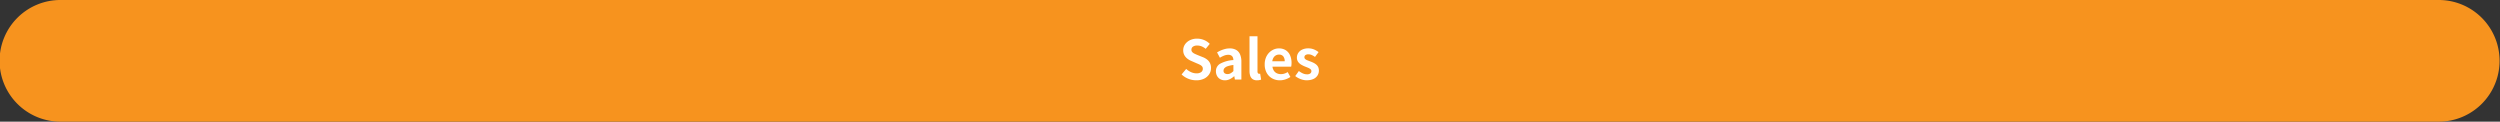 <svg xmlns="http://www.w3.org/2000/svg" width="832.613" height="40.515" viewBox="0 0 832.613 40.515">
  <rect x="0" y="0" width="832.613" height="40.515" fill="#333333" stroke="none"/>
  <g id="グループ_3001" data-name="グループ 3001" transform="translate(18187.656 -9840.167)">
    <path id="パス_15380" data-name="パス 15380" d="M1067.7,301.682H275.6a20.258,20.258,0,1,1,0-40.515h792.1a20.258,20.258,0,0,1,0,40.515" transform="translate(-18443 9579)" fill="#f7931e"/>
    <path id="パス_15382" data-name="パス 15382" d="M653.746,287.91a7.087,7.087,0,0,1-2.62-.506,6.836,6.836,0,0,1-2.258-1.445l1.536-1.843a5.706,5.706,0,0,0,1.617,1.075,4.352,4.352,0,0,0,1.779.406,2.575,2.575,0,0,0,1.59-.416,1.337,1.337,0,0,0,.542-1.12,1.171,1.171,0,0,0-.262-.8,2.43,2.43,0,0,0-.714-.534,11.4,11.4,0,0,0-1.047-.469l-1.771-.777a5.856,5.856,0,0,1-1.291-.731,3.777,3.777,0,0,1-1.03-1.166,3.3,3.3,0,0,1-.407-1.68,3.4,3.4,0,0,1,.6-1.97,4.188,4.188,0,0,1,1.644-1.381,5.342,5.342,0,0,1,2.385-.515,5.99,5.99,0,0,1,2.294.451,5.668,5.668,0,0,1,1.916,1.283l-1.355,1.662a5.318,5.318,0,0,0-1.319-.813,3.937,3.937,0,0,0-1.536-.289,2.319,2.319,0,0,0-1.382.371,1.206,1.206,0,0,0-.515,1.038,1.087,1.087,0,0,0,.289.777,2.519,2.519,0,0,0,.759.534q.47.225,1.03.46l1.752.7a5.517,5.517,0,0,1,1.419.812,3.414,3.414,0,0,1,.939,1.175,3.768,3.768,0,0,1,.334,1.662,3.661,3.661,0,0,1-.587,2.005,4.214,4.214,0,0,1-1.68,1.481,5.741,5.741,0,0,1-2.647.561" transform="translate(-18443 9579)" fill="#fff"/>
    <path id="パス_15383" data-name="パス 15383" d="M663.285,287.91a3.085,3.085,0,0,1-1.563-.389,2.684,2.684,0,0,1-1.048-1.075,3.214,3.214,0,0,1-.37-1.553,2.816,2.816,0,0,1,1.391-2.5,10.569,10.569,0,0,1,4.426-1.22,2.545,2.545,0,0,0-.18-.894,1.359,1.359,0,0,0-.533-.624,1.866,1.866,0,0,0-1-.234,3.769,3.769,0,0,0-1.391.27,8.809,8.809,0,0,0-1.391.706l-.94-1.771a9.062,9.062,0,0,1,1.265-.669,9.446,9.446,0,0,1,1.409-.478,6.186,6.186,0,0,1,1.536-.19,4.213,4.213,0,0,1,2.15.506,3.123,3.123,0,0,1,1.3,1.5,6.148,6.148,0,0,1,.434,2.457v5.908h-2.168l-.181-1.084h-.09a6.455,6.455,0,0,1-1.409.957,3.612,3.612,0,0,1-1.644.38m.885-2.078a2.027,2.027,0,0,0,1.021-.262,4.423,4.423,0,0,0,.93-.731v-2.024a8.659,8.659,0,0,0-1.951.415,2.436,2.436,0,0,0-1.03.642,1.258,1.258,0,0,0-.307.822,1,1,0,0,0,.371.867,1.593,1.593,0,0,0,.966.271" transform="translate(-18443 9579)" fill="#fff"/>
    <path id="パス_15384" data-name="パス 15384" d="M674,287.91a2.5,2.5,0,0,1-1.481-.389,2.17,2.17,0,0,1-.786-1.084,4.871,4.871,0,0,1-.244-1.617V273.24h2.656v11.689a.919.919,0,0,0,.171.632.5.5,0,0,0,.353.181,1.313,1.313,0,0,0,.162-.009l.2-.027.324,1.97a4.056,4.056,0,0,1-.569.162,3.775,3.775,0,0,1-.786.072" transform="translate(-18443 9579)" fill="#fff"/>
    <path id="パス_15385" data-name="パス 15385" d="M681.586,287.91a5.152,5.152,0,0,1-2.547-.633,4.676,4.676,0,0,1-1.816-1.824,5.694,5.694,0,0,1-.677-2.855,5.917,5.917,0,0,1,.388-2.2A5.047,5.047,0,0,1,678,278.723a4.83,4.83,0,0,1,1.518-1.066,4.271,4.271,0,0,1,1.743-.37,4.133,4.133,0,0,1,2.331.623,3.872,3.872,0,0,1,1.418,1.717,6.18,6.18,0,0,1,.479,2.5,6.485,6.485,0,0,1-.037.7,3.457,3.457,0,0,1-.09.533h-6.233a3.15,3.15,0,0,0,.488,1.373,2.391,2.391,0,0,0,.976.84,3.144,3.144,0,0,0,1.355.28,3.764,3.764,0,0,0,1.156-.172,5.051,5.051,0,0,0,1.1-.514l.9,1.626a6.636,6.636,0,0,1-1.662.812,5.846,5.846,0,0,1-1.861.308m-2.511-6.342h4.137a2.6,2.6,0,0,0-.46-1.616,1.711,1.711,0,0,0-1.455-.606,2.093,2.093,0,0,0-1.788.985,3.038,3.038,0,0,0-.434,1.237" transform="translate(-18443 9579)" fill="#fff"/>
    <path id="パス_15386" data-name="パス 15386" d="M690.565,287.91a5.723,5.723,0,0,1-2.05-.4,6.568,6.568,0,0,1-1.8-1.012l1.21-1.681a6.957,6.957,0,0,0,1.328.8,3.33,3.33,0,0,0,1.382.3,1.709,1.709,0,0,0,1.112-.3.964.964,0,0,0,.352-.769.811.811,0,0,0-.307-.64,3.109,3.109,0,0,0-.795-.47q-.489-.209-1.012-.407a9.373,9.373,0,0,1-1.255-.615,3.339,3.339,0,0,1-1.04-.929,2.344,2.344,0,0,1-.415-1.419,2.784,2.784,0,0,1,.47-1.6,3.175,3.175,0,0,1,1.31-1.093,4.642,4.642,0,0,1,2-.4,4.8,4.8,0,0,1,1.96.379,6.734,6.734,0,0,1,1.472.867l-1.192,1.608a5.822,5.822,0,0,0-1.075-.632,2.678,2.678,0,0,0-1.093-.235,1.6,1.6,0,0,0-1.03.271.873.873,0,0,0-.325.7.78.78,0,0,0,.271.605,2.373,2.373,0,0,0,.741.424q.469.182.993.38a9.436,9.436,0,0,1,1,.425,4.569,4.569,0,0,1,.912.587,2.5,2.5,0,0,1,.66.84,2.7,2.7,0,0,1,.244,1.2,2.971,2.971,0,0,1-.461,1.617,3.126,3.126,0,0,1-1.355,1.156,5.143,5.143,0,0,1-2.213.425" transform="translate(-18443 9579)" fill="#fff"/>
  </g>
</svg>
